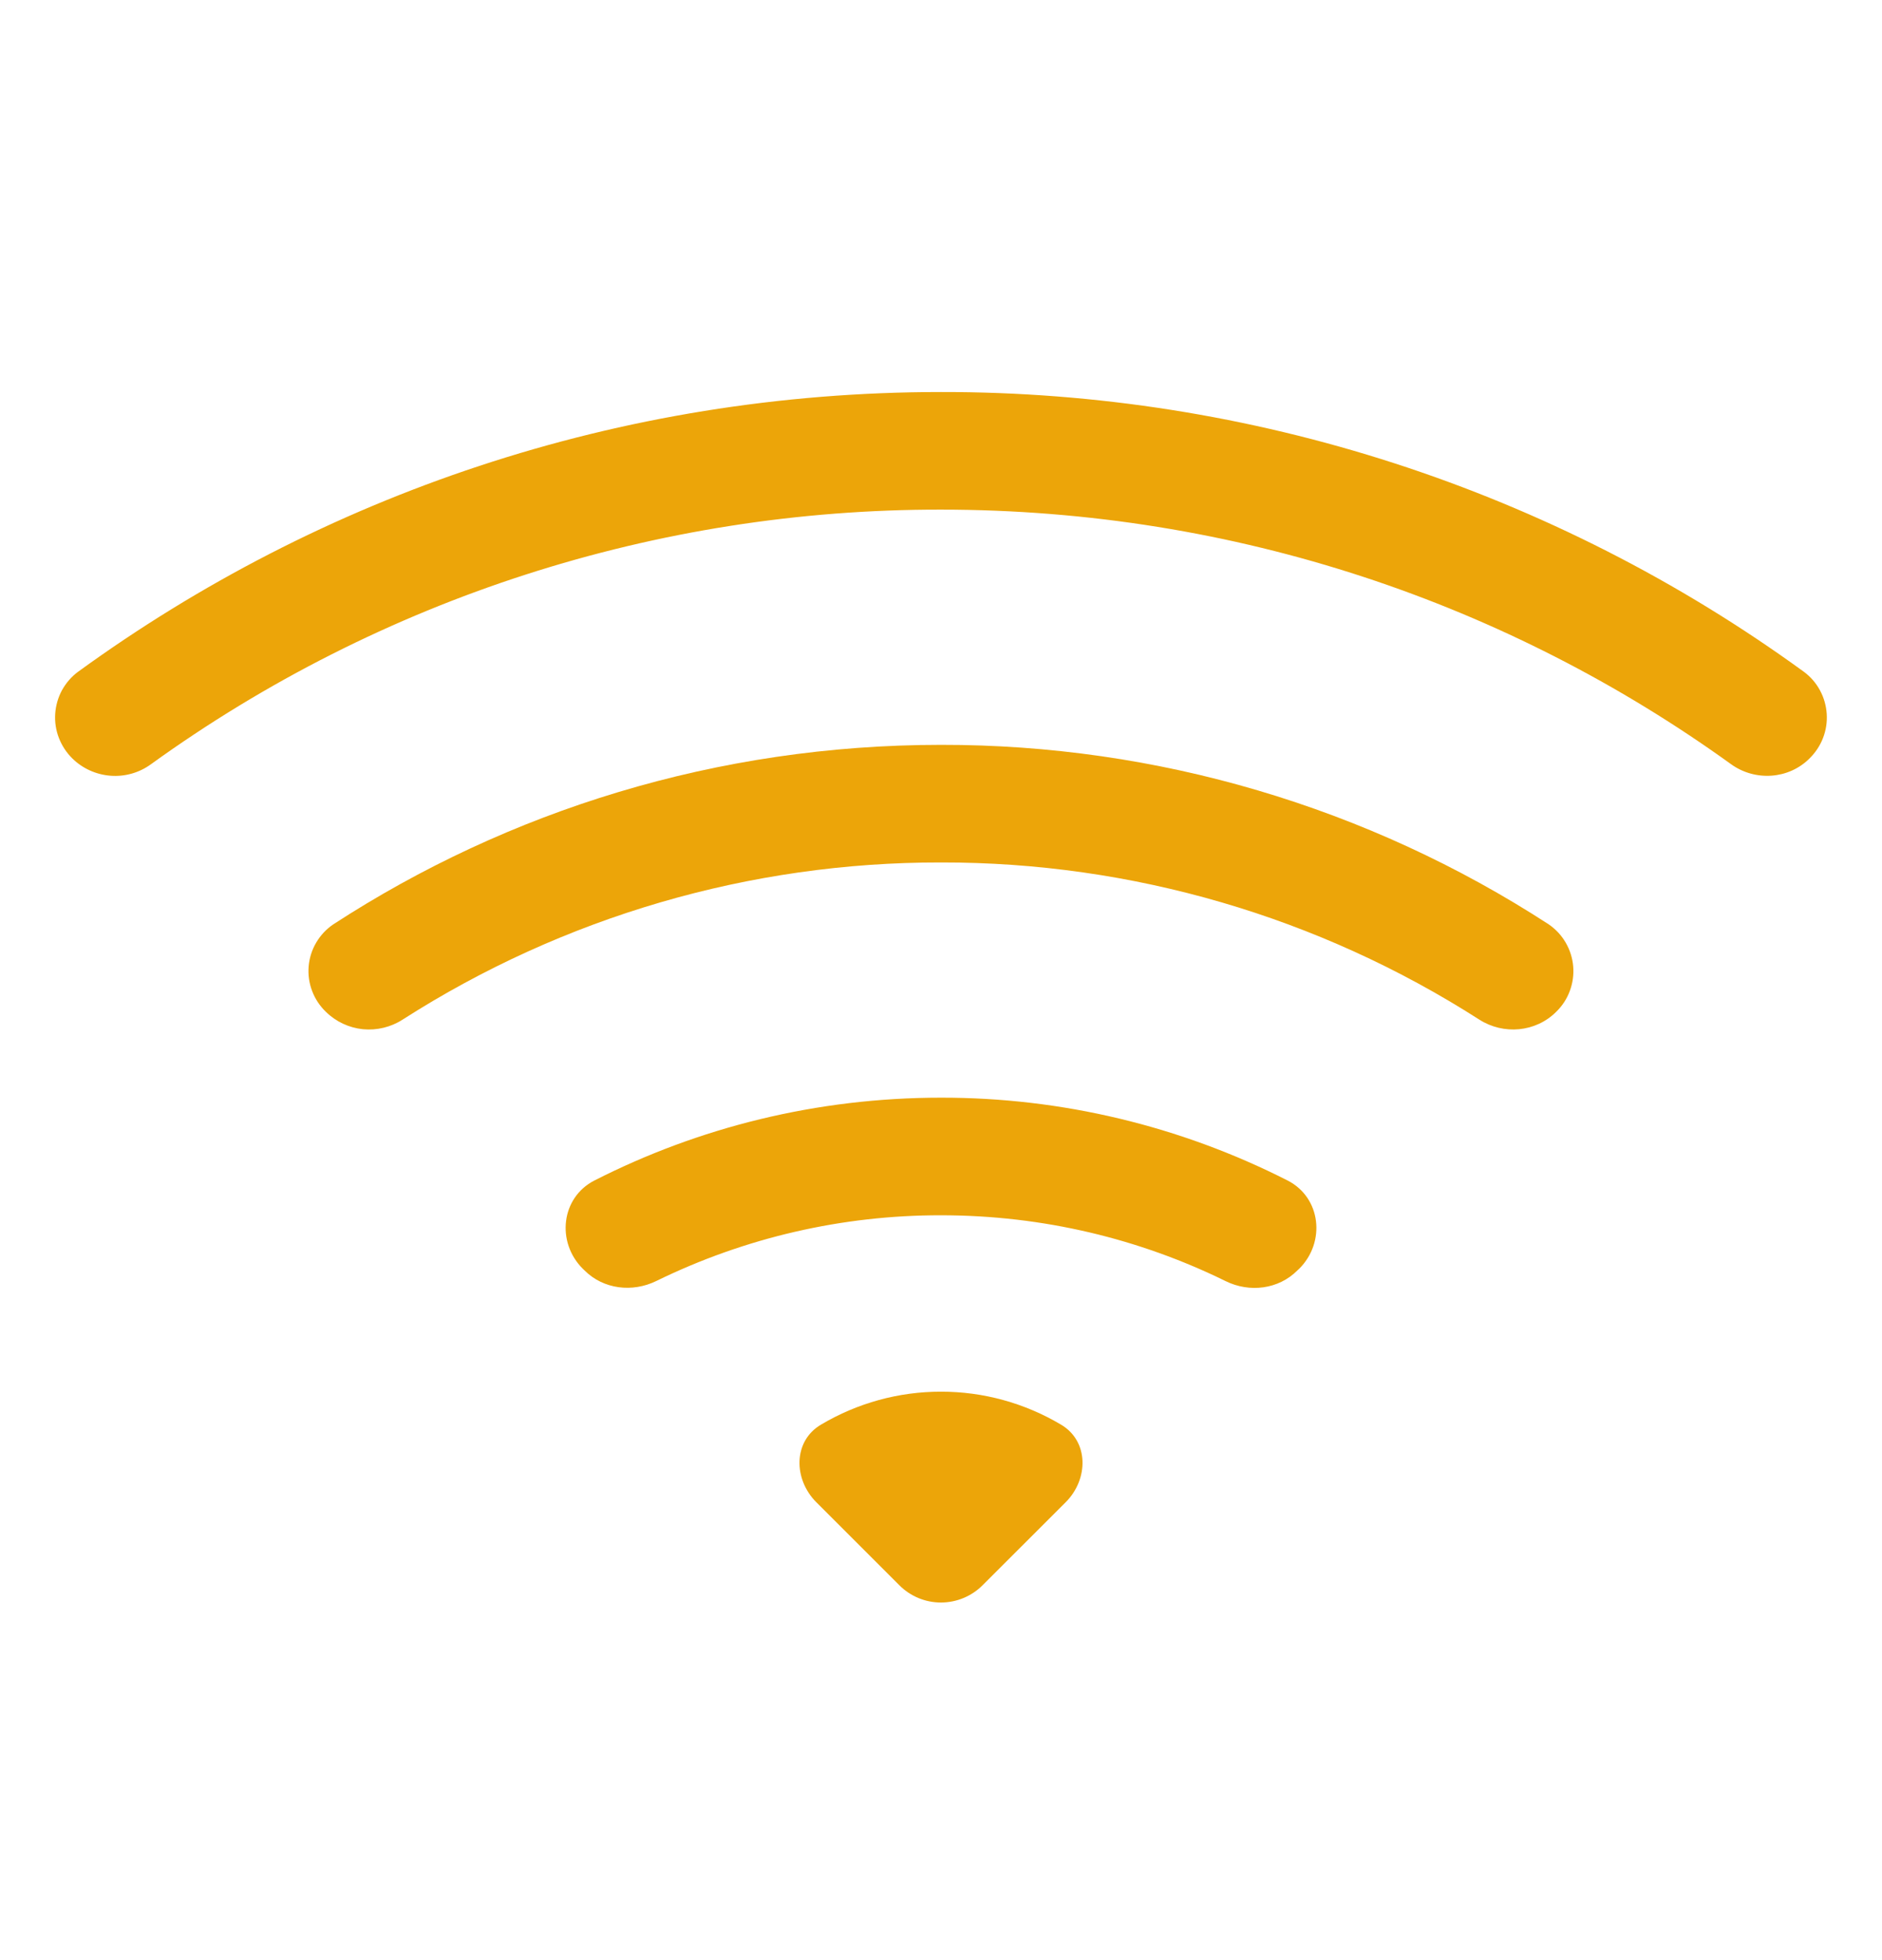 <svg xmlns="http://www.w3.org/2000/svg" width="24" height="25" viewBox="0 0 24 25" fill="none"><path d="M23.076 9.673C23.151 9.599 23.21 9.511 23.248 9.412C23.286 9.314 23.302 9.209 23.295 9.104C23.288 8.999 23.259 8.897 23.209 8.805C23.159 8.712 23.09 8.632 23.005 8.569C19.807 6.243 15.954 4.994 12 5C7.888 5 4.084 6.323 0.994 8.569C0.91 8.631 0.841 8.712 0.79 8.804C0.74 8.897 0.711 8.999 0.704 9.104C0.697 9.209 0.713 9.314 0.751 9.412C0.789 9.51 0.847 9.599 0.922 9.673C1.053 9.802 1.226 9.88 1.41 9.894C1.593 9.908 1.776 9.856 1.924 9.748C4.857 7.631 8.383 6.494 12 6.5C15.76 6.5 19.24 7.703 22.074 9.746C22.381 9.968 22.809 9.941 23.076 9.673Z" fill="#ECA509"></path><path d="M19.844 12.906C19.921 12.832 19.981 12.741 20.018 12.641C20.056 12.54 20.071 12.432 20.062 12.325C20.053 12.218 20.02 12.115 19.966 12.022C19.912 11.929 19.838 11.85 19.749 11.789C17.443 10.291 14.75 9.496 12 9.5C9.143 9.5 6.48 10.34 4.251 11.789C4.162 11.849 4.087 11.929 4.033 12.021C3.978 12.114 3.945 12.218 3.936 12.325C3.927 12.432 3.942 12.54 3.981 12.641C4.019 12.741 4.079 12.832 4.157 12.906C4.284 13.031 4.451 13.109 4.628 13.127C4.806 13.144 4.985 13.101 5.135 13.004C7.184 11.692 9.567 10.996 12 11C14.433 10.996 16.816 11.692 18.864 13.004C19.173 13.202 19.584 13.166 19.844 12.906ZM16.569 16.181C16.908 15.842 16.847 15.274 16.419 15.056C15.05 14.36 13.536 13.998 12 14C10.41 14 8.907 14.381 7.581 15.056C7.154 15.274 7.092 15.842 7.431 16.181L7.454 16.203C7.694 16.444 8.064 16.488 8.37 16.338C9.5 15.785 10.742 15.498 12 15.5C13.302 15.5 14.535 15.802 15.63 16.34C15.935 16.49 16.305 16.445 16.545 16.203L16.569 16.181ZM13.59 19.16C13.884 18.866 13.887 18.38 13.53 18.17C13.067 17.895 12.539 17.749 12 17.75C11.461 17.749 10.933 17.895 10.47 18.17C10.113 18.38 10.116 18.866 10.41 19.16L11.469 20.219C11.61 20.36 11.8 20.439 11.999 20.439C12.198 20.439 12.389 20.36 12.53 20.219L13.59 19.16Z" fill="#ECA509"></path></svg>